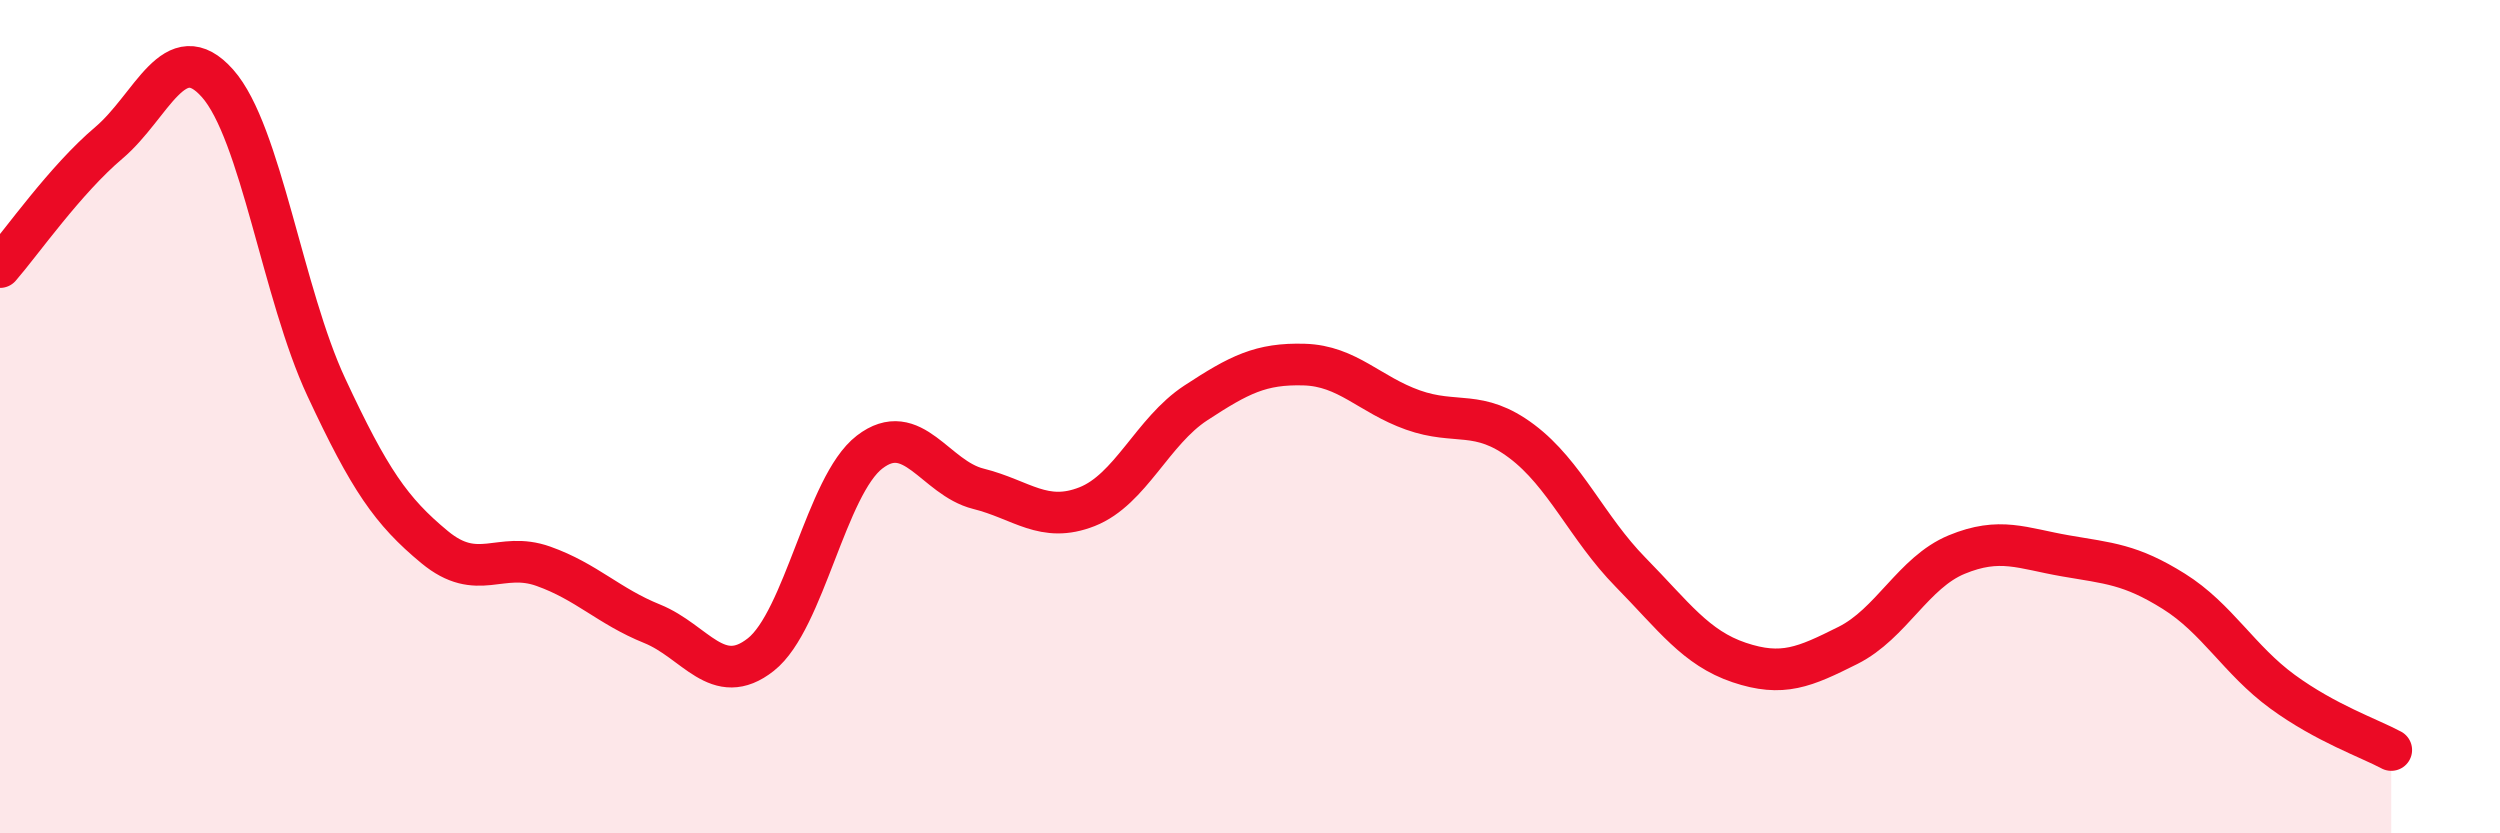 
    <svg width="60" height="20" viewBox="0 0 60 20" xmlns="http://www.w3.org/2000/svg">
      <path
        d="M 0,6.41 C 0.52,5.81 1.57,4.31 2.61,3.43 C 3.65,2.55 4.18,0.83 5.22,2 C 6.26,3.17 6.79,7.06 7.83,9.29 C 8.87,11.52 9.39,12.27 10.43,13.13 C 11.47,13.99 12,13.22 13.04,13.59 C 14.08,13.96 14.61,14.55 15.65,14.97 C 16.69,15.39 17.22,16.53 18.26,15.71 C 19.3,14.89 19.83,11.65 20.87,10.85 C 21.91,10.05 22.44,11.47 23.48,11.73 C 24.52,11.99 25.05,12.57 26.09,12.16 C 27.13,11.75 27.66,10.35 28.7,9.67 C 29.74,8.99 30.26,8.72 31.3,8.75 C 32.34,8.78 32.87,9.47 33.91,9.84 C 34.95,10.21 35.48,9.81 36.52,10.59 C 37.56,11.37 38.09,12.67 39.13,13.73 C 40.17,14.79 40.7,15.55 41.74,15.9 C 42.78,16.25 43.31,16.01 44.35,15.49 C 45.39,14.97 45.92,13.74 46.96,13.31 C 48,12.88 48.53,13.16 49.57,13.34 C 50.61,13.52 51.13,13.54 52.17,14.19 C 53.21,14.84 53.74,15.84 54.78,16.6 C 55.82,17.36 56.87,17.72 57.39,18L57.39 20L0 20Z"
        fill="#EB0A25"
        opacity="0.1"
        stroke-linecap="round"
        stroke-linejoin="round"
      />
      <path
        d="M 0,6.41 C 0.52,5.81 1.57,4.31 2.61,3.43 C 3.65,2.55 4.18,0.83 5.22,2 C 6.26,3.17 6.79,7.06 7.83,9.29 C 8.87,11.52 9.39,12.27 10.43,13.13 C 11.47,13.99 12,13.22 13.04,13.59 C 14.08,13.96 14.61,14.55 15.65,14.97 C 16.69,15.39 17.22,16.53 18.26,15.71 C 19.3,14.89 19.83,11.65 20.87,10.85 C 21.91,10.05 22.44,11.47 23.48,11.73 C 24.52,11.99 25.05,12.57 26.09,12.16 C 27.13,11.75 27.66,10.35 28.7,9.67 C 29.74,8.99 30.26,8.72 31.3,8.75 C 32.34,8.78 32.87,9.47 33.91,9.84 C 34.95,10.21 35.48,9.81 36.52,10.59 C 37.56,11.37 38.09,12.67 39.13,13.73 C 40.17,14.79 40.7,15.55 41.74,15.9 C 42.78,16.25 43.31,16.01 44.35,15.49 C 45.39,14.97 45.92,13.74 46.96,13.31 C 48,12.88 48.53,13.16 49.57,13.34 C 50.61,13.52 51.13,13.54 52.17,14.19 C 53.21,14.84 53.74,15.84 54.78,16.6 C 55.82,17.36 56.87,17.72 57.39,18"
        stroke="#EB0A25"
        stroke-width="1"
        fill="none"
        stroke-linecap="round"
        stroke-linejoin="round"
      />
    </svg>
  
